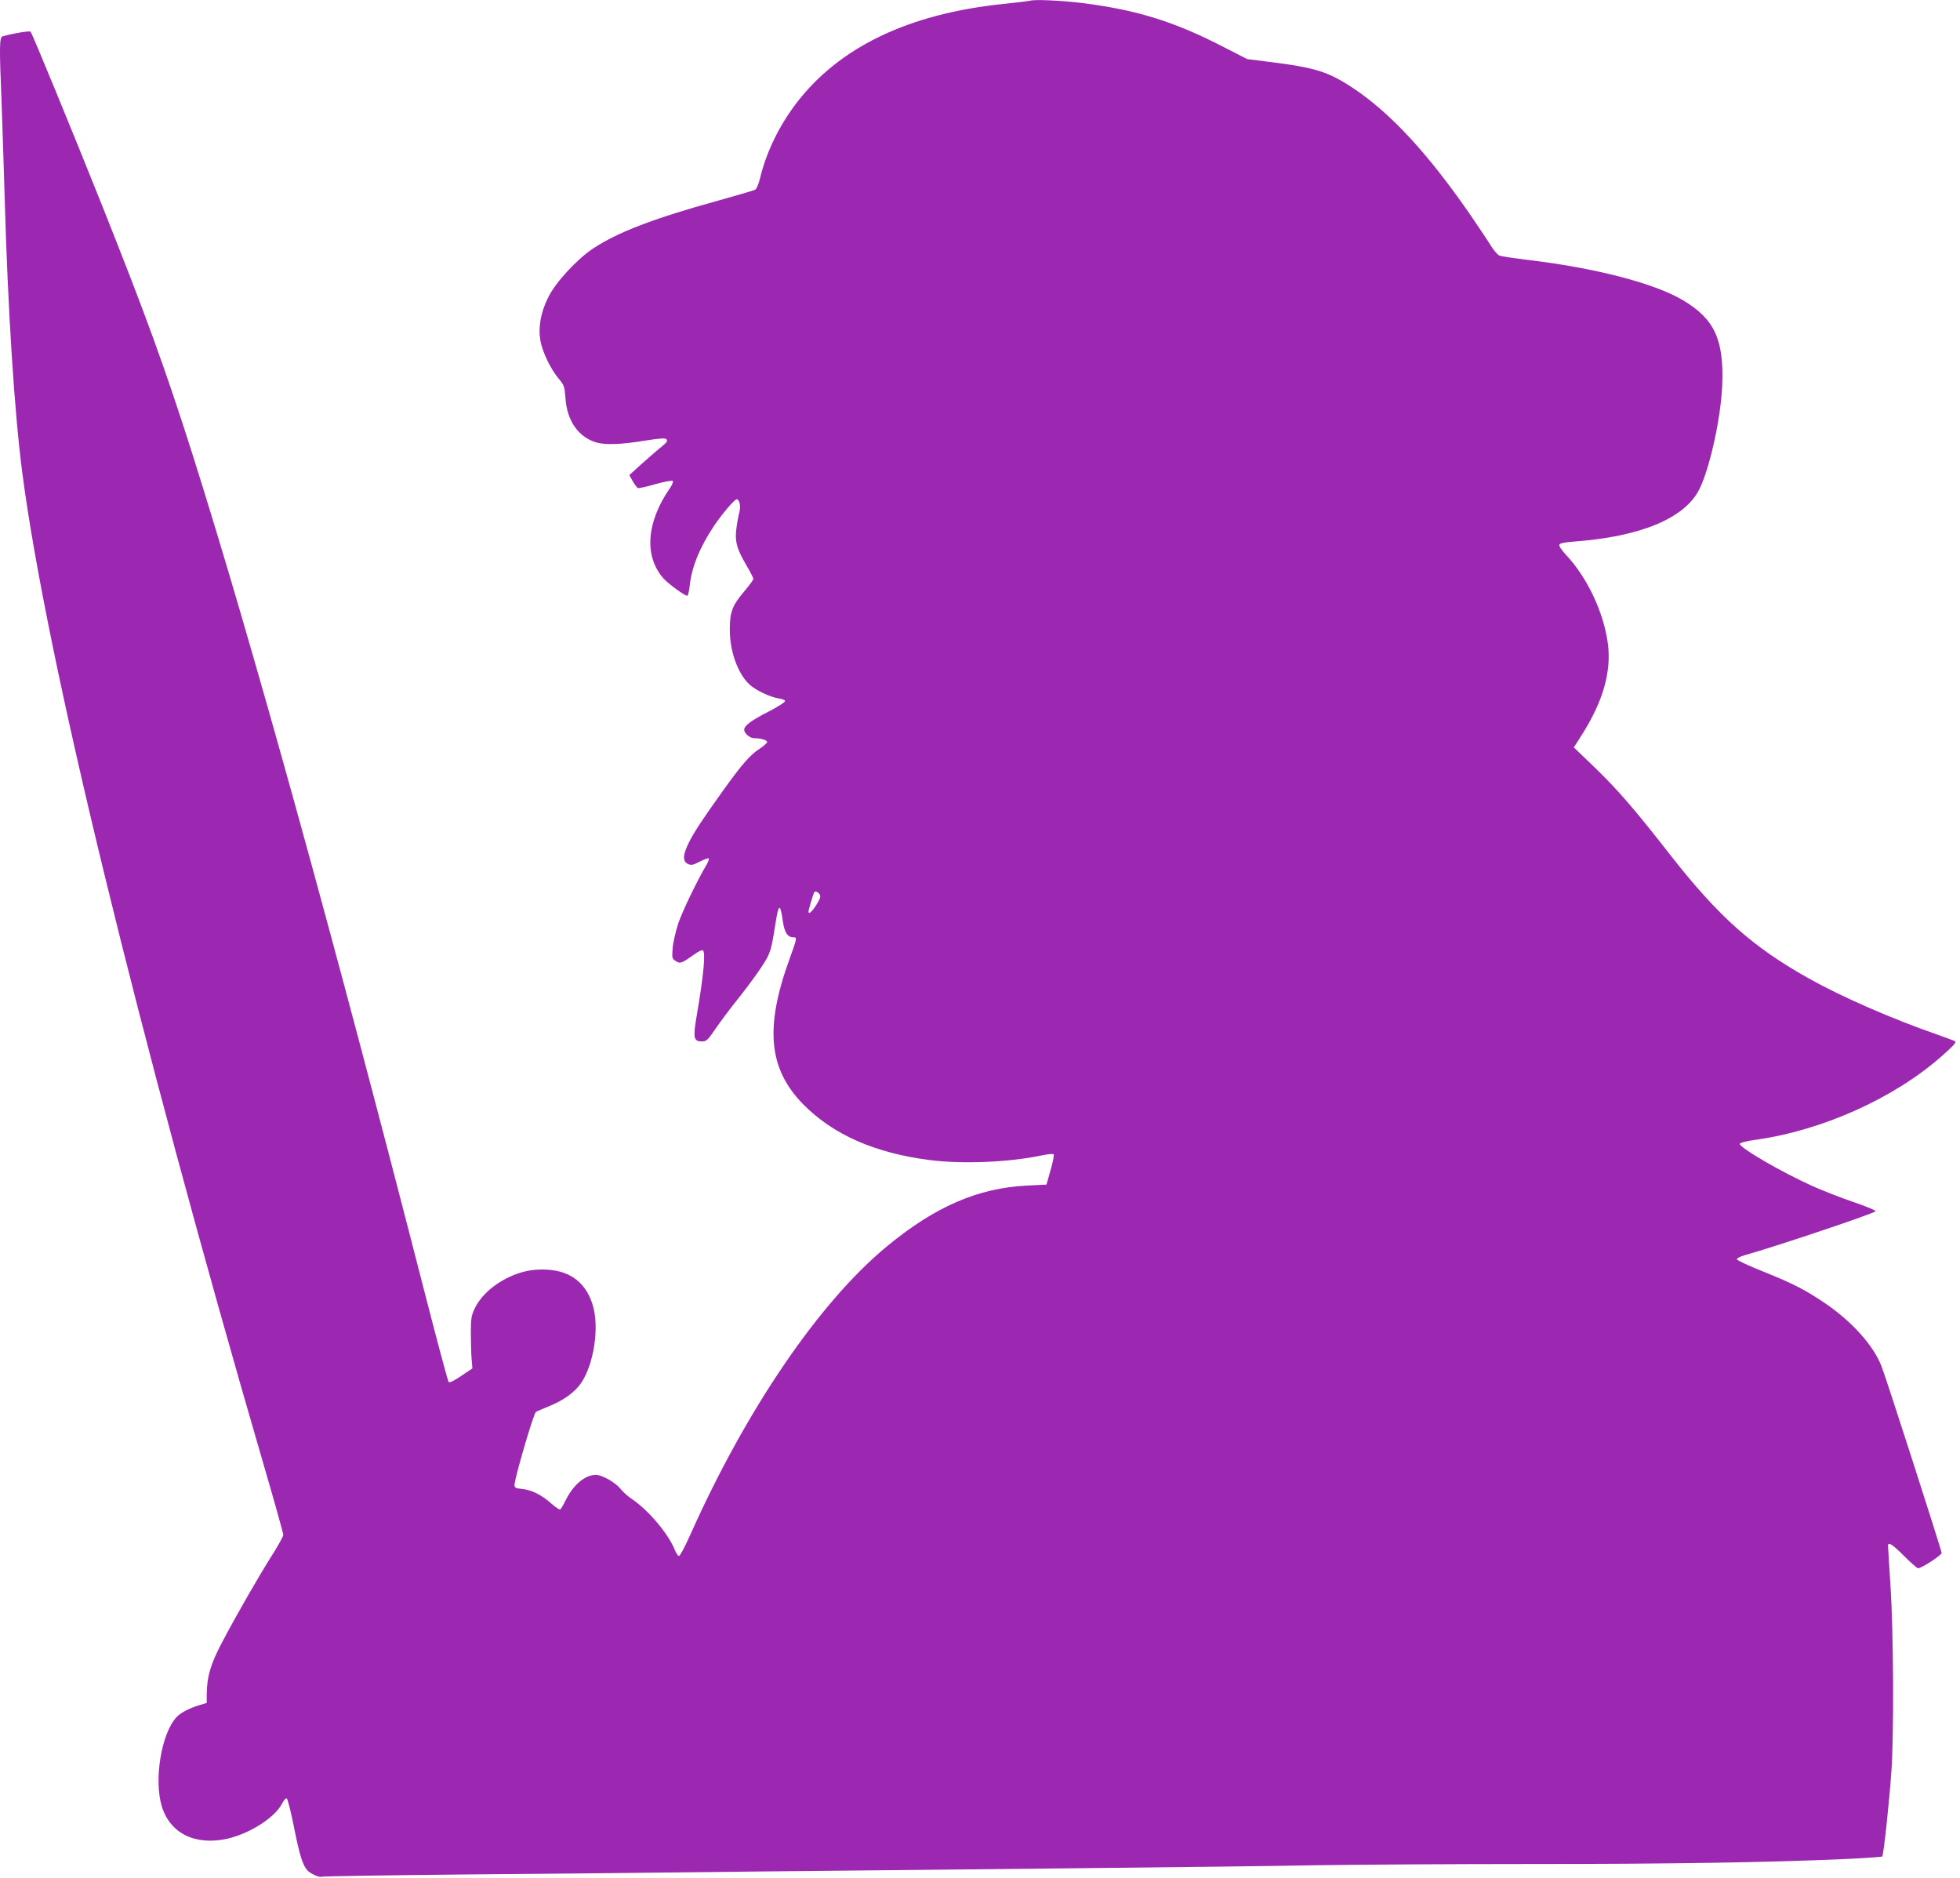 <?xml version="1.0" standalone="no"?>
<!DOCTYPE svg PUBLIC "-//W3C//DTD SVG 20010904//EN"
 "http://www.w3.org/TR/2001/REC-SVG-20010904/DTD/svg10.dtd">
<svg version="1.0" xmlns="http://www.w3.org/2000/svg"
 width="1280pt" height="1226pt" viewBox="0 0 1280 1226"
 preserveAspectRatio="xMidYMid meet">
<g transform="translate(0,1226) scale(0.1,-0.1)"
fill="#9c27b0" stroke="none">
<path d="M6725 12255 c-5 -2 -80 -11 -165 -20 -626 -63 -1084 -284 -1364 -655
-110 -146 -191 -314 -231 -478 -10 -43 -24 -76 -34 -81 -9 -5 -117 -36 -241
-71 -421 -116 -656 -206 -819 -314 -104 -70 -241 -218 -289 -314 -51 -101 -68
-197 -53 -285 13 -75 66 -185 119 -249 37 -44 39 -52 45 -129 10 -148 86 -256
205 -289 58 -16 162 -12 308 12 103 16 137 19 146 10 10 -10 3 -20 -27 -45
-22 -17 -79 -67 -128 -110 l-87 -79 22 -40 c13 -22 28 -42 34 -45 6 -2 57 9
115 26 57 16 108 25 113 21 4 -5 -5 -28 -22 -52 -151 -220 -166 -440 -40 -584
31 -35 139 -114 156 -114 5 0 12 29 16 64 12 121 66 254 160 394 52 77 133
172 147 172 18 0 28 -47 18 -82 -5 -18 -14 -64 -19 -102 -13 -87 1 -140 65
-248 25 -42 45 -82 45 -88 0 -6 -25 -40 -56 -77 -82 -96 -98 -138 -98 -253 0
-142 51 -285 126 -357 39 -38 137 -85 192 -93 22 -3 41 -10 43 -17 2 -6 -43
-36 -105 -68 -114 -58 -162 -93 -162 -120 0 -23 37 -55 64 -55 43 0 86 -12 86
-25 0 -6 -22 -26 -48 -43 -63 -41 -113 -98 -232 -263 -140 -195 -193 -276
-228 -344 -44 -87 -46 -129 -8 -147 21 -9 33 -6 76 16 29 15 55 24 58 21 4 -3
-2 -21 -12 -38 -65 -110 -159 -306 -186 -385 -17 -52 -34 -124 -37 -162 -5
-65 -5 -69 20 -85 29 -19 38 -16 119 42 26 19 52 32 58 28 19 -12 6 -158 -40
-427 -25 -144 -20 -168 33 -168 31 0 38 7 90 83 31 45 97 134 148 197 50 63
118 154 150 203 60 91 65 105 93 286 21 132 31 137 48 19 11 -77 31 -108 70
-108 25 0 23 -6 -27 -145 -161 -444 -136 -713 88 -943 195 -200 472 -322 832
-367 213 -27 517 -14 729 31 38 8 73 11 77 7 4 -5 -5 -51 -20 -103 l-27 -95
-125 -6 c-323 -16 -602 -137 -918 -398 -440 -363 -918 -1065 -1281 -1878 -35
-79 -69 -143 -76 -143 -6 0 -19 19 -28 42 -43 106 -175 261 -282 332 -23 15
-55 44 -72 65 -34 42 -121 91 -161 91 -72 -1 -147 -65 -198 -168 -14 -29 -30
-55 -34 -58 -5 -3 -32 15 -59 39 -63 56 -128 89 -191 95 -42 4 -49 8 -49 26 1
45 125 469 140 477 8 5 49 22 90 39 92 37 165 91 206 151 83 124 119 364 75
507 -28 94 -82 161 -158 198 -79 40 -211 46 -311 15 -133 -40 -251 -131 -300
-231 -24 -50 -27 -66 -27 -165 0 -60 2 -137 5 -170 l5 -60 -73 -49 c-45 -31
-76 -46 -82 -40 -5 5 -74 263 -154 574 -598 2332 -1138 4283 -1521 5490 -177
557 -304 905 -587 1615 -194 486 -458 1127 -468 1138 -6 7 -111 -10 -182 -30
-22 -5 -23 -61 -8 -423 5 -135 14 -411 20 -615 21 -746 64 -1420 116 -1815
156 -1198 755 -3659 1579 -6485 69 -236 125 -437 125 -447 0 -9 -31 -66 -69
-126 -88 -138 -239 -401 -331 -576 -75 -142 -99 -224 -100 -343 l0 -52 -48
-15 c-65 -19 -122 -49 -149 -78 -100 -107 -149 -411 -96 -584 55 -176 218
-256 427 -210 146 33 311 138 357 228 11 21 25 38 31 36 6 -2 28 -87 48 -189
37 -185 57 -248 88 -282 20 -22 81 -49 93 -41 5 3 442 10 972 15 529 4 1374
13 1877 19 503 5 1424 14 2045 21 622 6 1344 15 1605 20 261 4 891 8 1400 8
904 0 1547 10 2040 32 135 6 248 14 252 17 9 9 45 344 60 557 17 242 14 906
-6 1210 -9 138 -16 256 -16 263 0 27 29 8 105 -68 44 -44 85 -80 91 -80 23 0
153 85 154 100 0 16 -358 1130 -393 1220 -52 134 -190 288 -363 407 -134 91
-212 131 -403 208 -96 38 -176 75 -178 82 -3 6 20 18 54 28 193 54 802 258
851 285 8 4 -47 28 -137 59 -84 28 -205 76 -271 105 -207 93 -485 255 -478
278 3 7 46 18 99 25 440 61 911 273 1222 549 77 68 95 89 84 96 -9 4 -62 24
-119 44 -291 101 -621 245 -833 364 -369 206 -592 405 -909 810 -233 299 -346
429 -497 574 l-131 126 50 78 c141 221 197 417 172 602 -28 205 -135 430 -273
577 -28 30 -47 58 -44 66 4 10 33 16 99 21 431 32 718 151 814 338 69 135 143
471 151 683 12 299 -51 433 -257 555 -188 112 -581 213 -1030 265 -80 10 -155
21 -167 26 -13 5 -40 36 -60 70 -21 34 -84 127 -139 208 -270 389 -510 649
-749 810 -169 113 -251 139 -555 177 l-145 18 -150 77 c-323 167 -565 243
-925 289 -138 17 -317 25 -345 15z m-1371 -5837 c7 -12 1 -29 -23 -67 -30 -46
-51 -64 -51 -43 0 11 31 115 37 125 7 11 25 4 37 -15z"/>
</g>
</svg>
